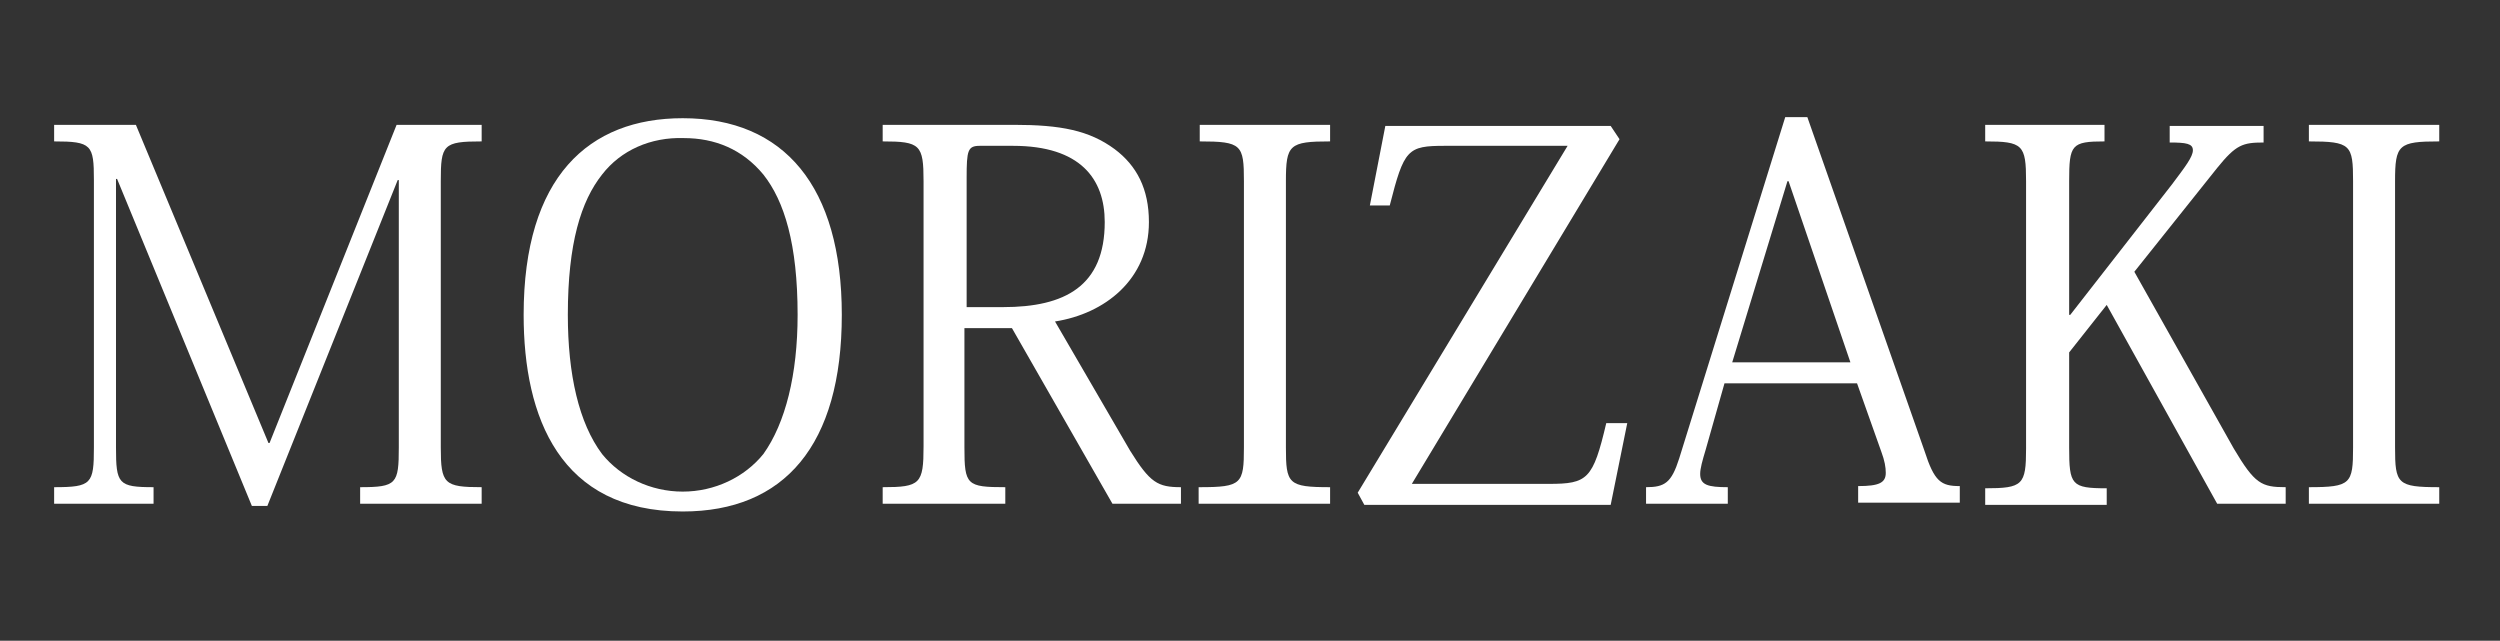 <?xml version="1.0" encoding="utf-8"?>
<!-- Generator: Adobe Illustrator 21.1.0, SVG Export Plug-In . SVG Version: 6.00 Build 0)  -->
<svg version="1.1" id="レイヤー_1" xmlns="http://www.w3.org/2000/svg" xmlns:xlink="http://www.w3.org/1999/xlink" x="0px"
	 y="0px" viewBox="0 0 226.3 58" style="enable-background:new 0 0 226.3 58;" xml:space="preserve">
<rect x="0" y="0" width="226.3" height="58" fill="#333333" stroke="none"/>
<style type="text/css">
	.st0{fill:#FFFFFF;}
</style>
<g>
	<path class="st0" d="M35.9,11.3h7.7v1.5c-3.5,0-3.7,0.3-3.7,3.6v24.1c0,3.3,0.3,3.6,3.7,3.6v1.5h-11v-1.5c3.3,0,3.5-0.3,3.5-3.6
		V16.3H36L24.2,45.8h-1.4L10.6,16.2h-0.1v24.3c0,3.3,0.2,3.6,3.4,3.6v1.5h-9v-1.5c3.4,0,3.6-0.3,3.6-3.6V16.3c0-3.2-0.2-3.5-3.6-3.5
		v-1.5h7.4l12,28.8h0.1L35.9,11.3z"/>
	<path class="st0" d="M47.4,28.5c0-12.5,5.9-17.8,14.4-17.8c9.2,0,14.4,6.2,14.4,17.8c0,11.8-5.2,17.8-14.4,17.8
		C50.7,46.3,47.4,37.8,47.4,28.5z M54.5,15.8c-1.9,2.4-3.1,6.2-3.1,12.7c0,5.4,1,9.8,3.1,12.6c1.7,2.1,4.4,3.4,7.3,3.4
		c2.9,0,5.6-1.3,7.3-3.4c2-2.8,3.1-7.2,3.1-12.6c0-6.4-1.2-10.3-3.1-12.7c-1.9-2.3-4.4-3.3-7.2-3.3C58.9,12.4,56.2,13.6,54.5,15.8z"
		/>
	<path class="st0" d="M91.8,11.3c4.2,0,6.8,0.5,9.1,2.2c2,1.5,3.1,3.6,3.1,6.6c0,5.2-4,8.3-8.5,9l6.8,11.7c1.8,2.9,2.5,3.3,4.6,3.3
		v1.5h-6.2l-9.1-15.9h-4.3v10.8c0,3.4,0.2,3.6,3.7,3.6v1.5H79.9v-1.5c3.4,0,3.7-0.3,3.7-3.7v-24c0-3.3-0.3-3.6-3.7-3.6v-1.5H91.8z
		 M88.7,13.2c-1.1,0-1.2,0.4-1.2,2.9v11.7h3.3c5.6,0,9.2-1.9,9.2-7.7c0-3.9-2.2-6.9-8.3-6.9H88.7z"/>
	<path class="st0" d="M108.6,44.1c3.8,0,4-0.3,4-3.6V16.4c0-3.3-0.2-3.6-4-3.6v-1.5h11.8v1.5c-3.7,0-4,0.3-4,3.6v24.1
		c0,3.3,0.2,3.6,4,3.6v1.5h-11.9V44.1z"/>
	<path class="st0" d="M141.9,13.2h-11.1c-3.4,0-3.7,0.3-5,5.4h-1.8l1.4-7.2h20.4l0.8,1.2l-18.8,31.2h12.4c3.5,0,4-0.4,5.2-5.5h1.9
		l-1.5,7.4h-22.3l-0.6-1.1L141.9,13.2z"/>
	<path class="st0" d="M168.1,34.7h-12l-1.7,6c-0.3,1-0.5,1.7-0.5,2.2c0,1,0.7,1.2,2.5,1.2v1.5H149v-1.5c1.7,0,2.3-0.4,3-2.6
		l9.6-30.9h2l10.6,30.2c0.9,2.8,1.5,3.2,3.2,3.2v1.5h-9.2v-1.5c1.9,0,2.5-0.3,2.5-1.2c0-0.5-0.1-1.1-0.4-1.9L168.1,34.7z
		 M167.5,32.8l-5.6-16.4h-0.1l-5,16.4H167.5z"/>
	<path class="st0" d="M193.2,24.6l9,16c1.9,3.2,2.5,3.5,4.7,3.5v1.5h-6.2l-10-18l-3.4,4.3v8.6c0,3.4,0.2,3.7,3.4,3.7v1.5h-11v-1.5
		c3.4,0,3.7-0.3,3.7-3.6V16.4c0-3.3-0.3-3.6-3.7-3.6v-1.5h10.8v1.5c-3,0-3.2,0.3-3.2,3.6v12.1h0.1l9.2-11.8c1.2-1.6,1.9-2.5,1.9-3.1
		c0-0.6-0.6-0.7-2.1-0.7v-1.5h8.5v1.5c-1.9,0-2.5,0.2-4.2,2.3L193.2,24.6z"/>
	<path class="st0" d="M209,44.1c3.8,0,4-0.3,4-3.6V16.4c0-3.3-0.2-3.6-4-3.6v-1.5h11.8v1.5c-3.7,0-4,0.3-4,3.6v24.1
		c0,3.3,0.2,3.6,4,3.6v1.5H209V44.1z"/>
</g>
</svg>
